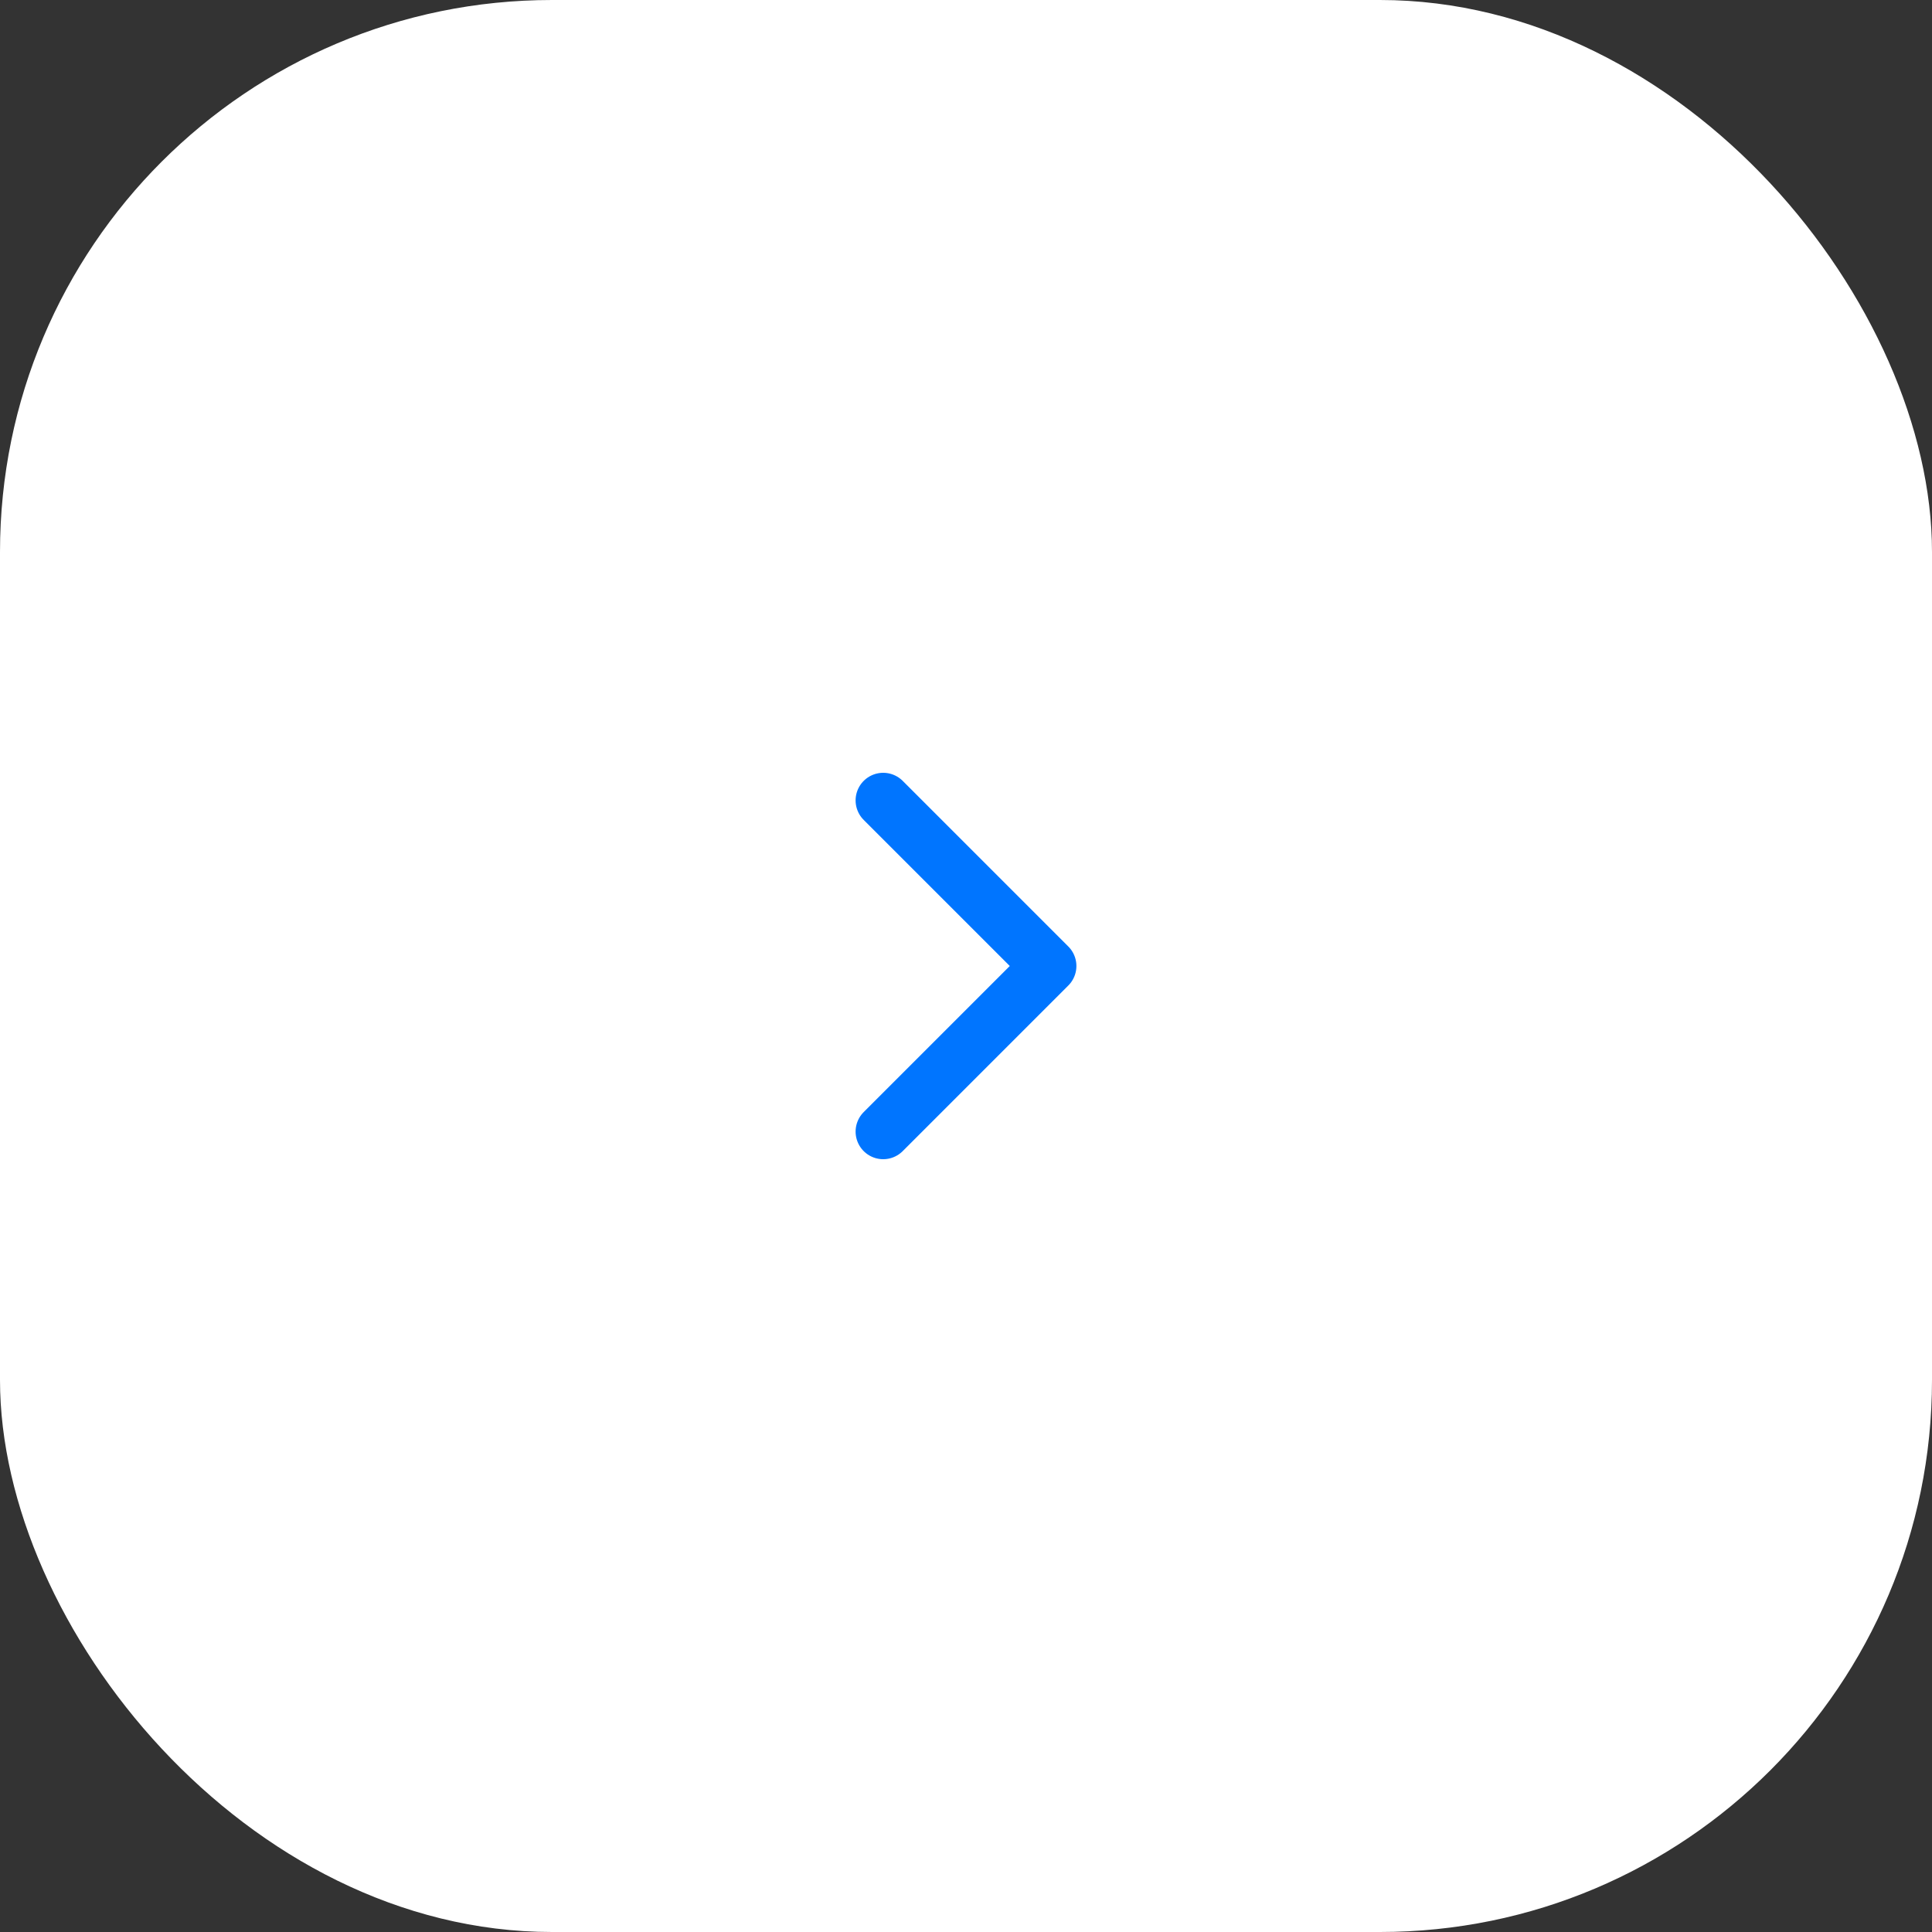 <?xml version="1.0" encoding="UTF-8"?> <svg xmlns="http://www.w3.org/2000/svg" width="70" height="70" viewBox="0 0 70 70" fill="none"><rect x="0" y="0" width="70" height="70" fill="#333333" stroke="none"/> <rect width="70" height="70" rx="20" fill="white"></rect> <path d="M32 41L38 35L32 29" stroke="#0075FF" stroke-width="2" stroke-linecap="round" stroke-linejoin="round"></path> </svg> 